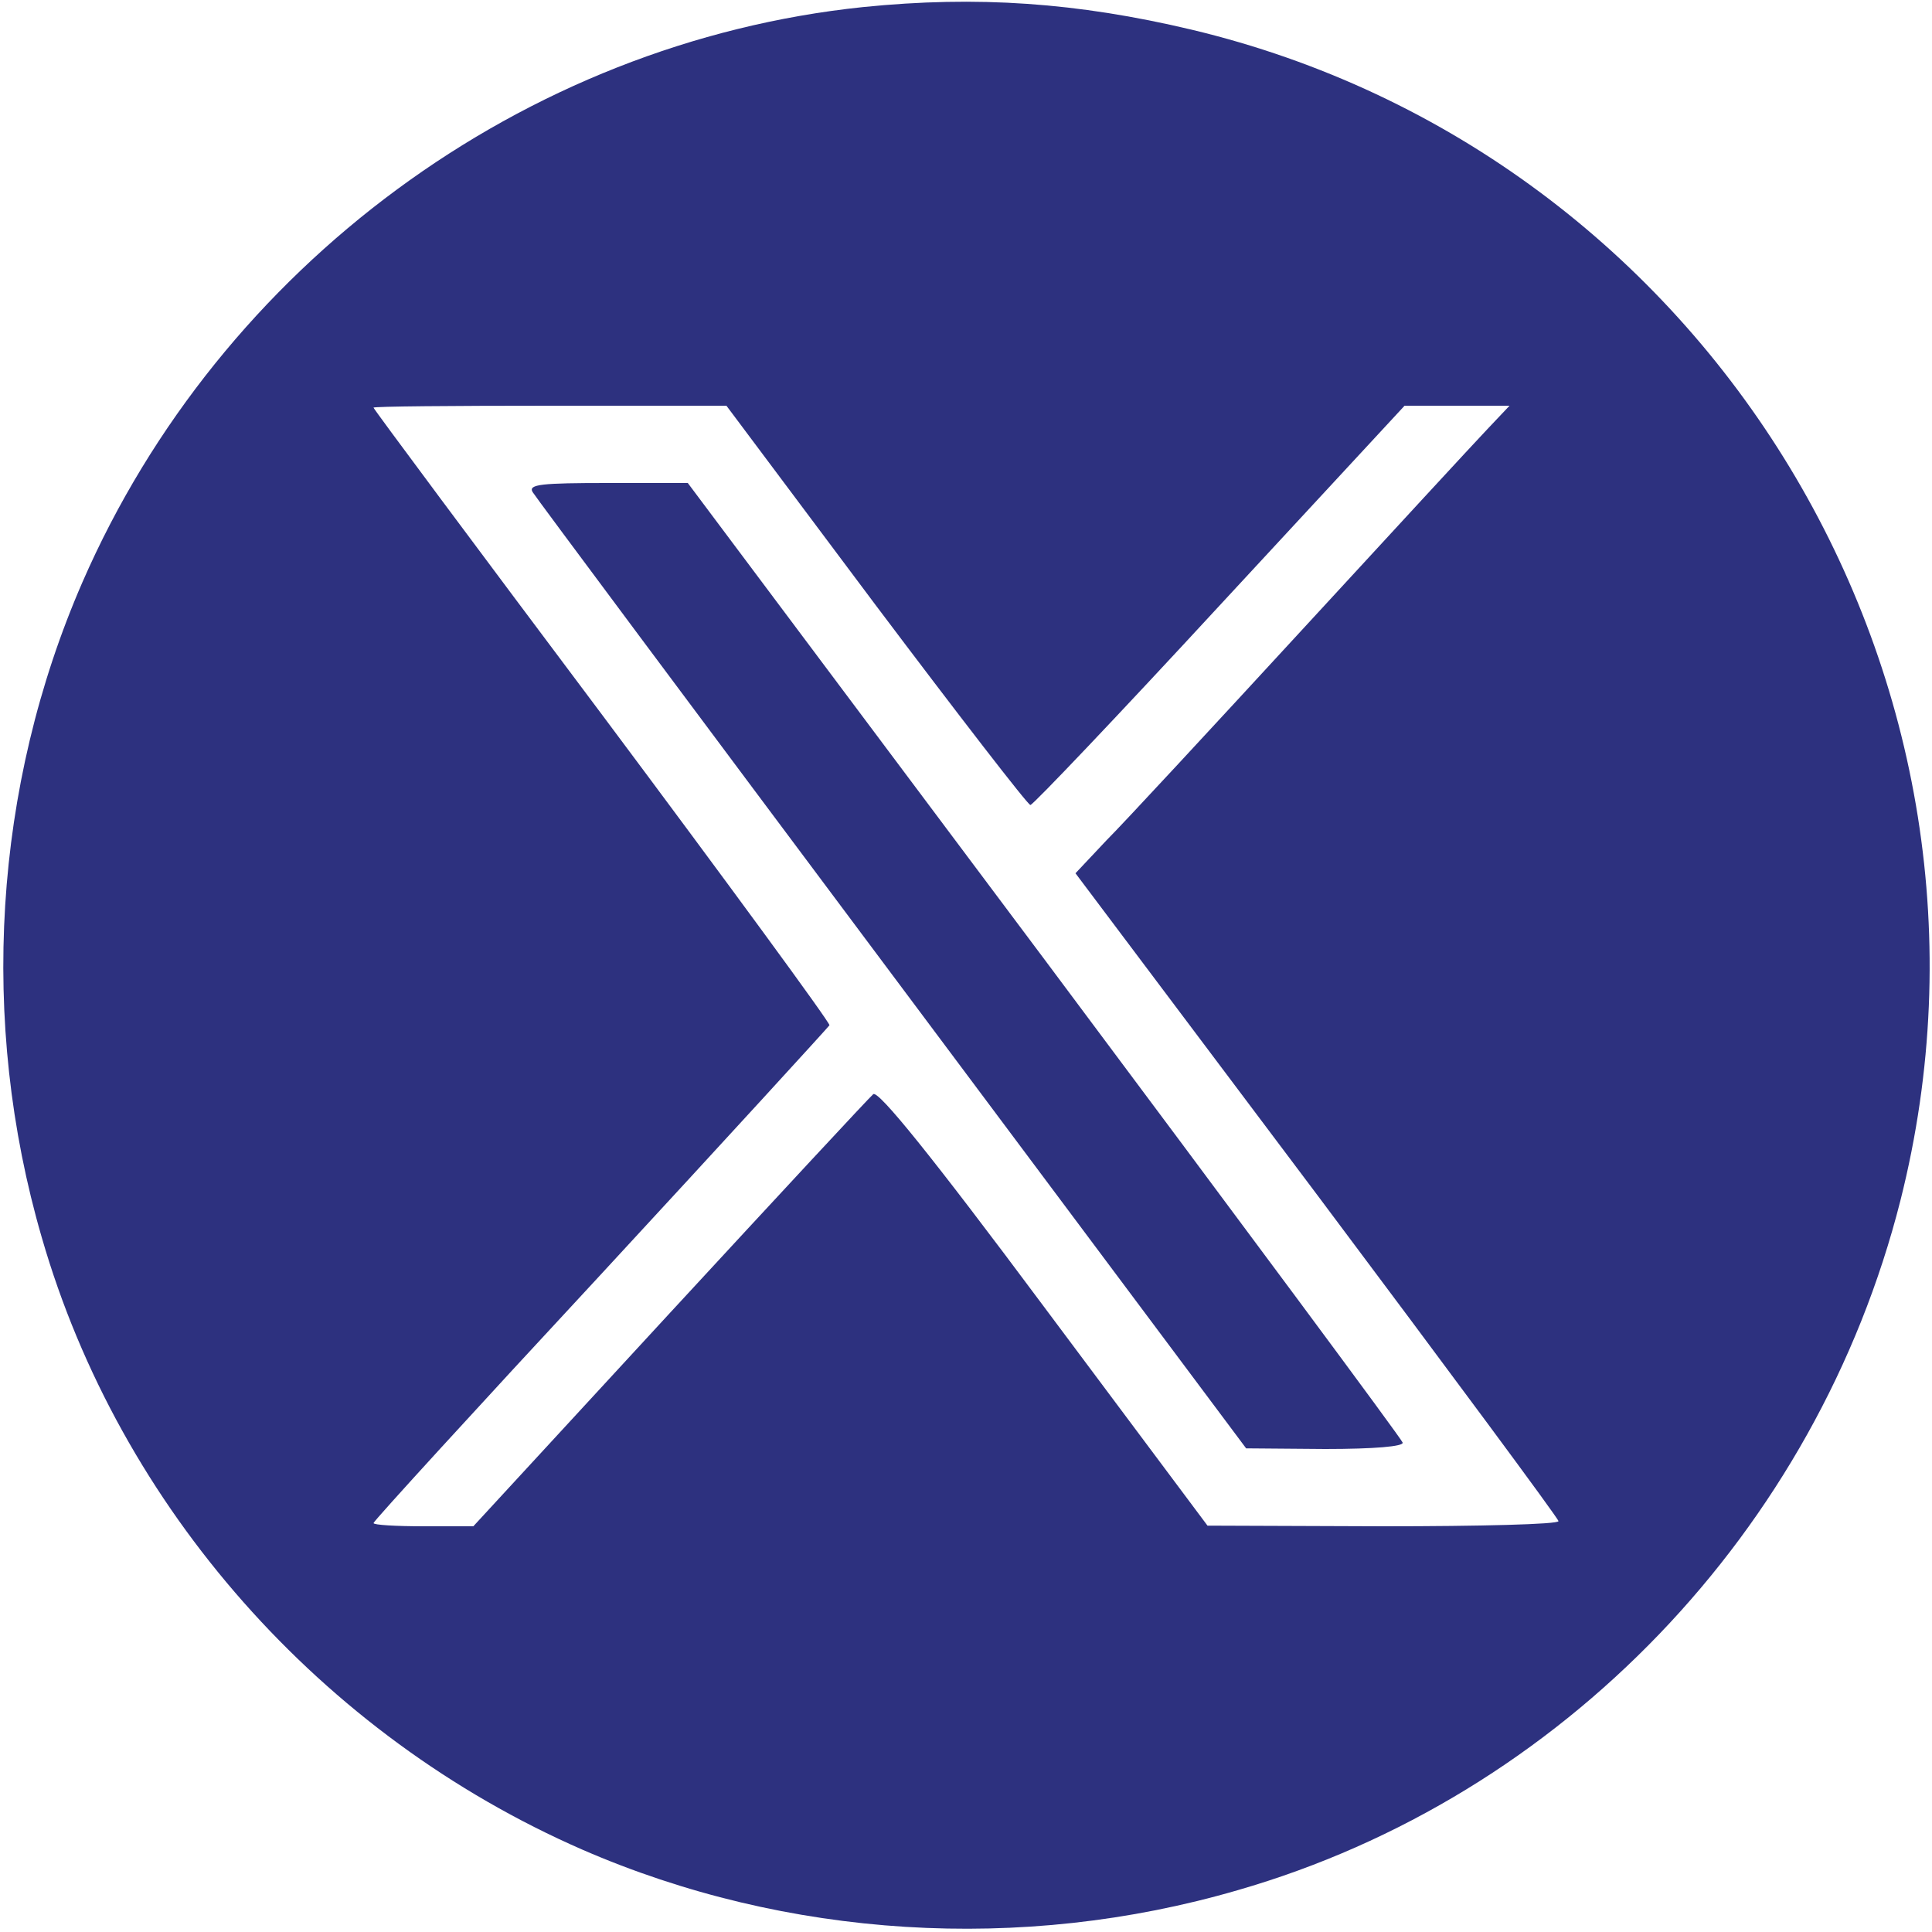 <svg width="24" height="24" viewBox="0 0 24 24" fill="none" xmlns="http://www.w3.org/2000/svg">
<g clip-path="url(#clip0_7522_22771)">
<path d="M10.72 0.088C6.504 0.528 2.737 3.304 1.024 7.232C-0.08 9.768 -0.263 12.688 0.52 15.376C1.488 18.728 3.992 21.56 7.232 22.976C9.768 24.08 12.688 24.264 15.377 23.48C19.4 22.32 22.569 19.016 23.608 14.912C25.232 8.48 21.248 1.904 14.8 0.368C13.384 0.032 12.137 -0.056 10.72 0.088ZM10.88 7.52C11.904 8.88 12.768 10 12.8 10C12.832 10 13.897 8.88 15.152 7.52L17.448 5.04H18.752L18.472 5.336C18.312 5.504 17.272 6.632 16.16 7.84C15.048 9.048 13.96 10.224 13.744 10.44L13.36 10.848L16.36 14.84C18.008 17.04 19.36 18.864 19.36 18.896C19.36 18.936 18.377 18.96 17.184 18.96L15 18.952L12.968 16.232C11.568 14.352 10.912 13.544 10.848 13.592C10.8 13.632 9.664 14.856 8.32 16.312L5.88 18.96H5.264C4.92 18.96 4.64 18.944 4.64 18.92C4.64 18.896 5.912 17.504 7.464 15.832C9.009 14.16 10.289 12.76 10.304 12.736C10.312 12.704 9.04 10.968 7.48 8.88C5.92 6.8 4.64 5.08 4.64 5.064C4.64 5.048 5.624 5.04 6.832 5.04H9.024L10.88 7.52Z" fill="#2D317F"/>
<path d="M6.616 6.112C6.648 6.168 8.664 8.872 11.08 12.104L15.48 17.992L16.463 18C17.072 18 17.44 17.968 17.424 17.92C17.416 17.88 15.408 15.176 12.976 11.92L8.544 6H7.552C6.728 6 6.56 6.016 6.616 6.112Z" fill="#2D317F"/>
</g>
<defs>
<clipPath id="clip0_7522_22771">
<rect width="24" height="24" fill="white"/>
</clipPath>
</defs>
</svg>
